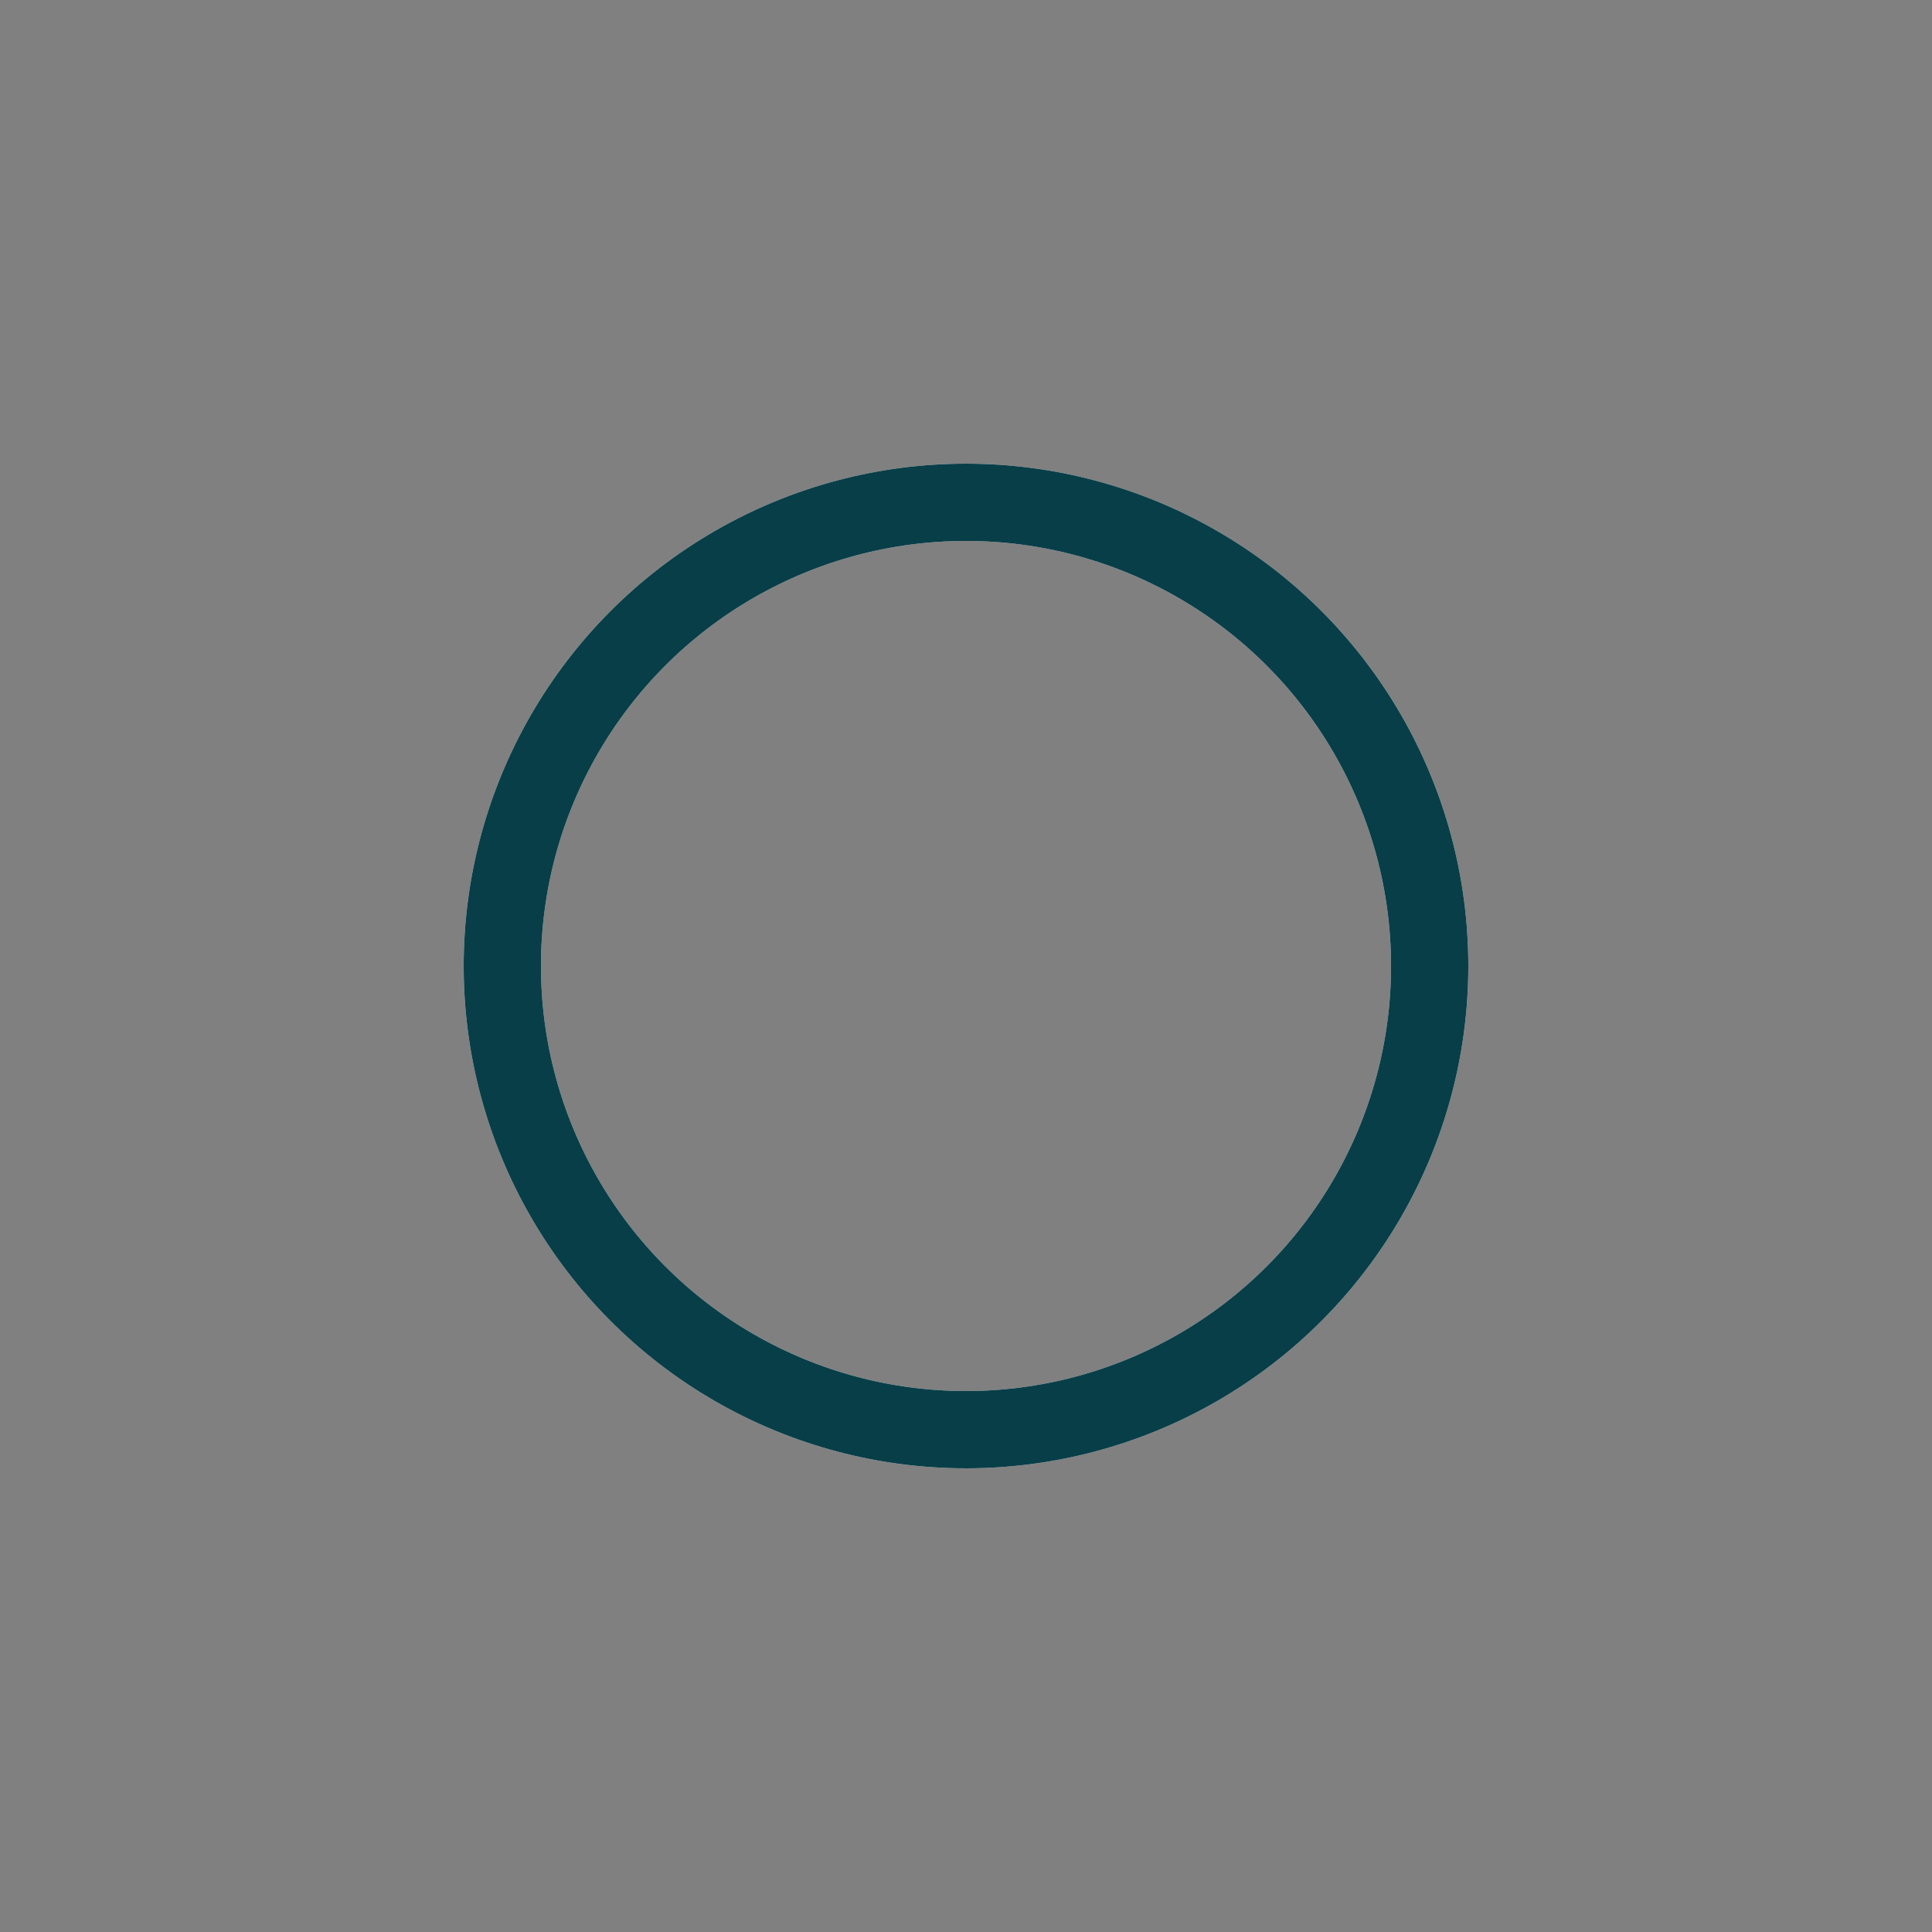 <svg xmlns="http://www.w3.org/2000/svg" xmlns:xlink="http://www.w3.org/1999/xlink" width="151px" height="151px" viewBox="0 0 100 100" preserveAspectRatio="xMidYMid">
<rect x="0" y="0" width="100" height="100" fill="#808080" stroke="none"/>
<circle cx="50" cy="50" r="24" stroke="#f3f5f6" stroke-width="4" fill="none"></circle>
<circle cx="50" cy="50" r="24" stroke="#083e48" stroke-width="4" stroke-linecap="round" fill="none">
  <animateTransform attributeName="transform" type="rotate" repeatCount="indefinite" dur="2.632s" values="0 50 50;180 50 50;720 50 50" keyTimes="0;0.5;1"></animateTransform>
  <animate attributeName="stroke-dasharray" repeatCount="indefinite" dur="2.632s" values="111.589 39.207;111.589 39.207;111.589 39.207" keyTimes="0;0.5;1"></animate>
</circle>
</svg>
